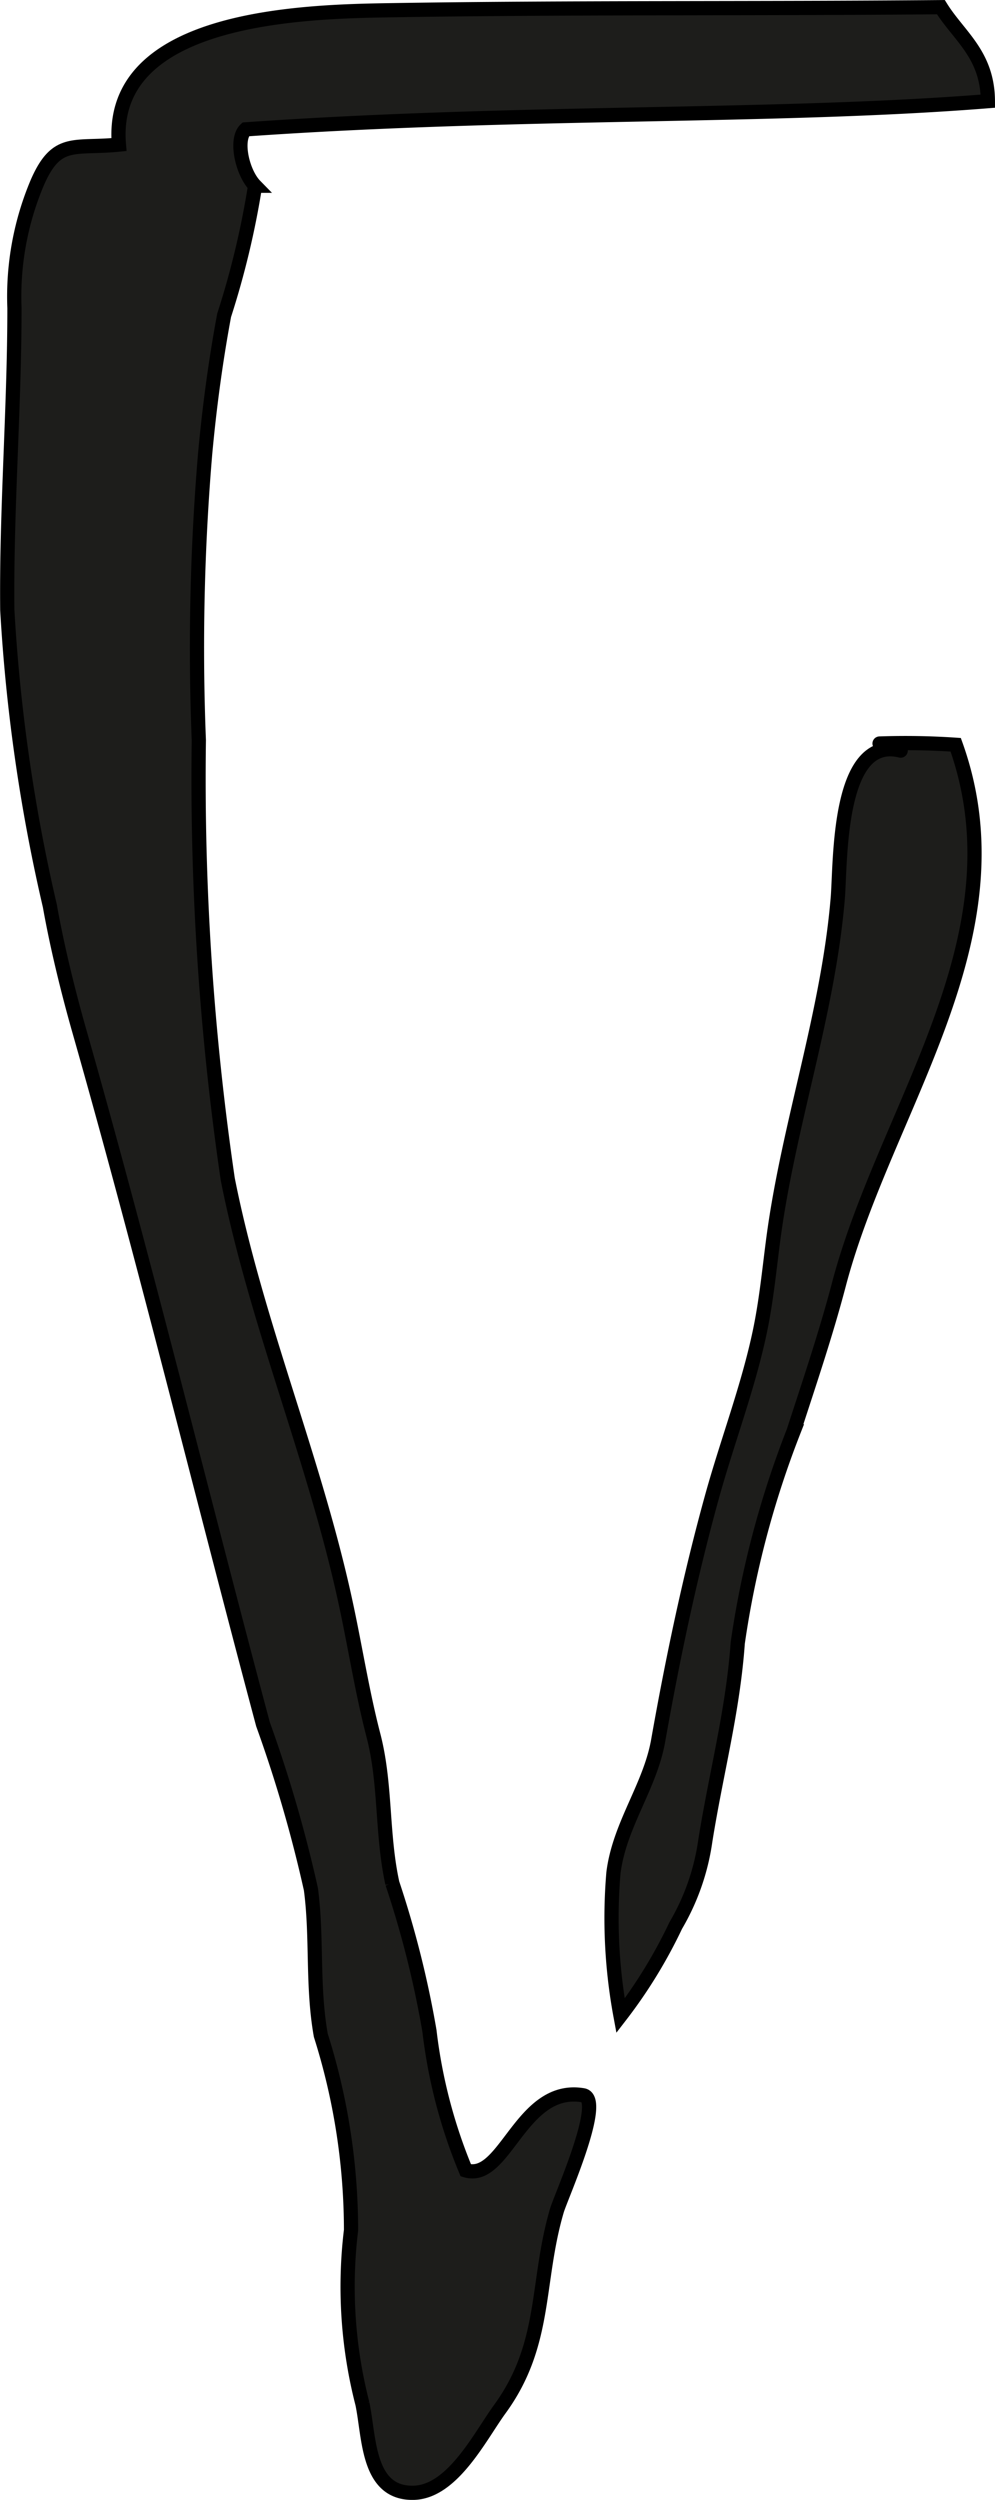 <?xml version="1.0" encoding="UTF-8"?>
<svg xmlns="http://www.w3.org/2000/svg"
     version="1.1"
     width="6.176mm"
     height="15.516mm"
     viewBox="0 0 17.506 43.982">
   <defs>
      <style type="text/css">
      .a {
        fill: #1d1d1b;
        stroke: #000;
        stroke-linecap: round;
        stroke-width: 0.25px;
        fill-rule: evenodd;
      }
    </style>
   </defs>
   <path class="a"
         d="M8.298,38.201c.619.027.92-1.515,1.961-1.338.384.066-.394,1.798-.46,2.025-.373,1.267-.17,2.352-1.006,3.498-.344.472-.83,1.457-1.518,1.471-.817.017-.775-.981-.899-1.568a8.262,8.262,0,0,1-.2-3.053,11.388,11.388,0,0,0-.532-3.428c-.155-.873-.061-1.72-.174-2.57a23.762,23.762,0,0,0-.843-2.902c-1.093-4.094-2.088-8.183-3.239-12.223-.197-.694-.386-1.471-.511-2.174a30.564,30.564,0,0,1-.749-5.209c-.018-1.772.126-3.54.126-5.311a5.145,5.145,0,0,1,.402-2.207c.343-.786.644-.589,1.436-.668C1.899.278,5.359.204,6.862.18c3.229-.052,6.461-.024,9.692-.054.317.51.823.831.827,1.654-3.763.3-8.233.158-13.059.496-.191.176-.06.761.166.992A15.054,15.054,0,0,1,3.943,5.548c-.15.807-.259,1.62-.334,2.436a40.735,40.735,0,0,0-.111,5.039,48.578,48.578,0,0,0,.509,7.723c.501,2.527,1.525,4.915,2.07,7.433.168.77.294,1.587.492,2.348.224.859.143,1.735.334,2.606a17.607,17.607,0,0,1,.653,2.599,9.161,9.161,0,0,0,.64,2.453A.369.369,0,0,0,8.298,38.201Z"/>
   <path class="a"
         d="M15.475,13.081a13.152,13.152,0,0,1,1.34.022c1.214,3.386-1.243,6.389-2.058,9.506-.23.874-.52,1.728-.794,2.573a16.75,16.75,0,0,0-.983,3.724c-.085,1.198-.38,2.284-.571,3.483a4.062,4.062,0,0,1-.52,1.488,8.687,8.687,0,0,1-.972,1.587,9.43,9.43,0,0,1-.124-2.515c.106-.846.643-1.513.787-2.326.252-1.424.559-2.894.956-4.323.266-.955.629-1.902.833-2.873.117-.559.167-1.104.241-1.66.268-1.996.961-3.941,1.13-5.968.052-.635-.011-2.873,1.107-2.593"/>
</svg>
